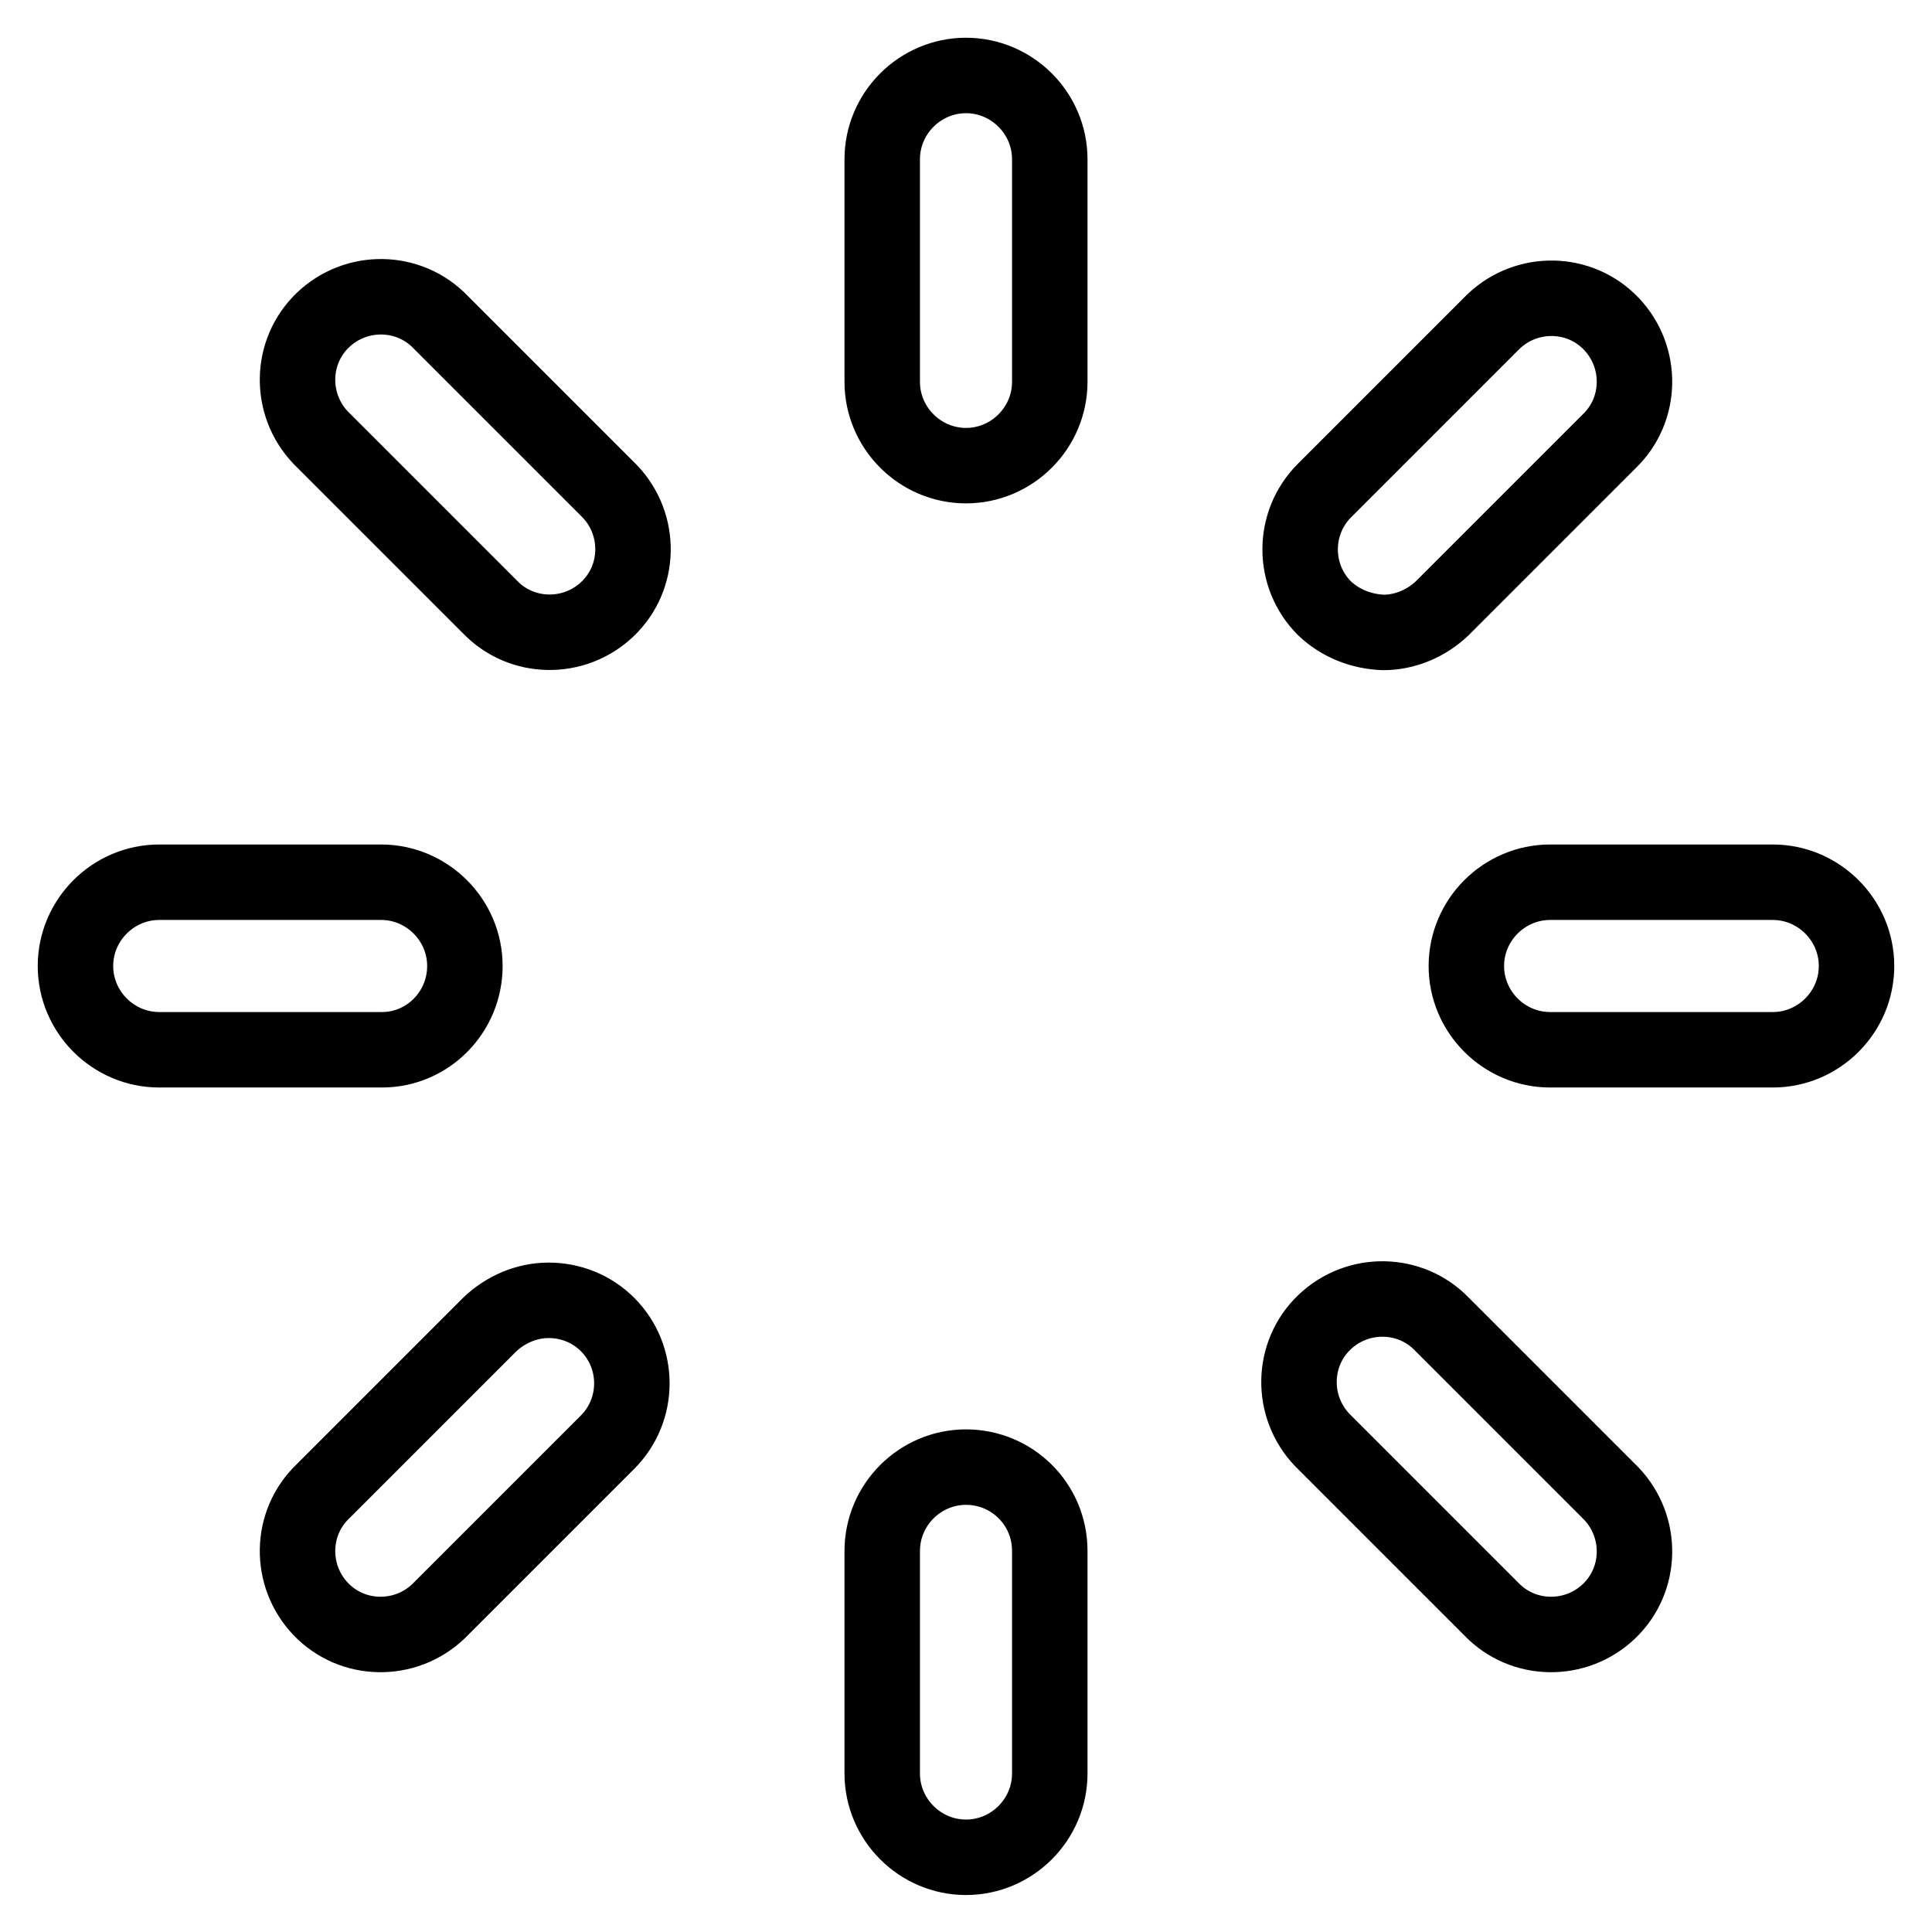 <?xml version="1.0" encoding="utf-8"?>
<!-- Svg Vector Icons : http://www.onlinewebfonts.com/icon -->
<!DOCTYPE svg PUBLIC "-//W3C//DTD SVG 1.1//EN" "http://www.w3.org/Graphics/SVG/1.1/DTD/svg11.dtd">
<svg version="1.1" xmlns="http://www.w3.org/2000/svg" xmlns:xlink="http://www.w3.org/1999/xlink" x="0px" y="0px" viewBox="0 0 256 256" enable-background="new 0 0 256 256" xml:space="preserve">
<g> <path stroke-width="10" fill-opacity="0" stroke="#000000"  d="M72.7,172.3c-2.9,0-5.7,1.2-7.8,3.2l-22.1,22.1c-4.4,4.2-4.5,11.2-0.3,15.6c4.2,4.4,11.2,4.5,15.6,0.3 c0.1-0.1,0.2-0.2,0.3-0.3l22.1-22.1c4.3-4.3,4.3-11.3,0-15.6C78.4,173.4,75.6,172.3,72.7,172.3z M61.6,128c0-6.1-5-11.1-11.1-11.1 H21.1c-6.1,0-11.1,5-11.1,11.1c0,6.1,5,11.1,11.1,11.1h29.5C56.7,139.1,61.6,134.1,61.6,128z M58.4,42.7 c-4.2-4.4-11.2-4.5-15.6-0.3c-4.4,4.2-4.5,11.2-0.3,15.6c0.1,0.1,0.2,0.2,0.3,0.3l22.1,22.1c4.2,4.4,11.2,4.5,15.6,0.3 c4.4-4.2,4.5-11.2,0.3-15.6c-0.1-0.1-0.2-0.2-0.3-0.3L58.4,42.7z M183.3,83.8c2.9,0,5.7-1.2,7.8-3.2l22.1-22.1 c4.4-4.2,4.5-11.2,0.3-15.6c-4.2-4.4-11.2-4.5-15.6-0.3c-0.1,0.1-0.2,0.2-0.3,0.3l-22.1,22.1c-4.3,4.3-4.3,11.3,0,15.6 C177.6,82.6,180.4,83.7,183.3,83.8z M191.1,175.5c-4.2-4.4-11.2-4.5-15.6-0.3c-4.4,4.2-4.5,11.2-0.3,15.6c0.1,0.1,0.2,0.2,0.3,0.3 l22.1,22.1c4.2,4.4,11.2,4.5,15.6,0.3c4.4-4.2,4.5-11.2,0.3-15.6c-0.1-0.1-0.2-0.2-0.3-0.3L191.1,175.5z M128,194.4 c-6.1,0-11.1,5-11.1,11.1v29.5c0,6.1,5,11.1,11.1,11.1c6.1,0,11.1-5,11.1-11.1v-29.5C139.1,199.3,134.1,194.4,128,194.4z  M234.9,116.9h-29.5c-6.1,0-11.1,5-11.1,11.1c0,6.1,5,11.1,11.1,11.1h29.5c6.1,0,11.1-5,11.1-11.1C246,121.9,241,116.9,234.9,116.9 z M128,10c-6.1,0-11.1,5-11.1,11.1v29.5c0,6.1,5,11.1,11.1,11.1c6.1,0,11.1-5,11.1-11.1V21.1C139.1,15,134.1,10,128,10z"/></g>
</svg>